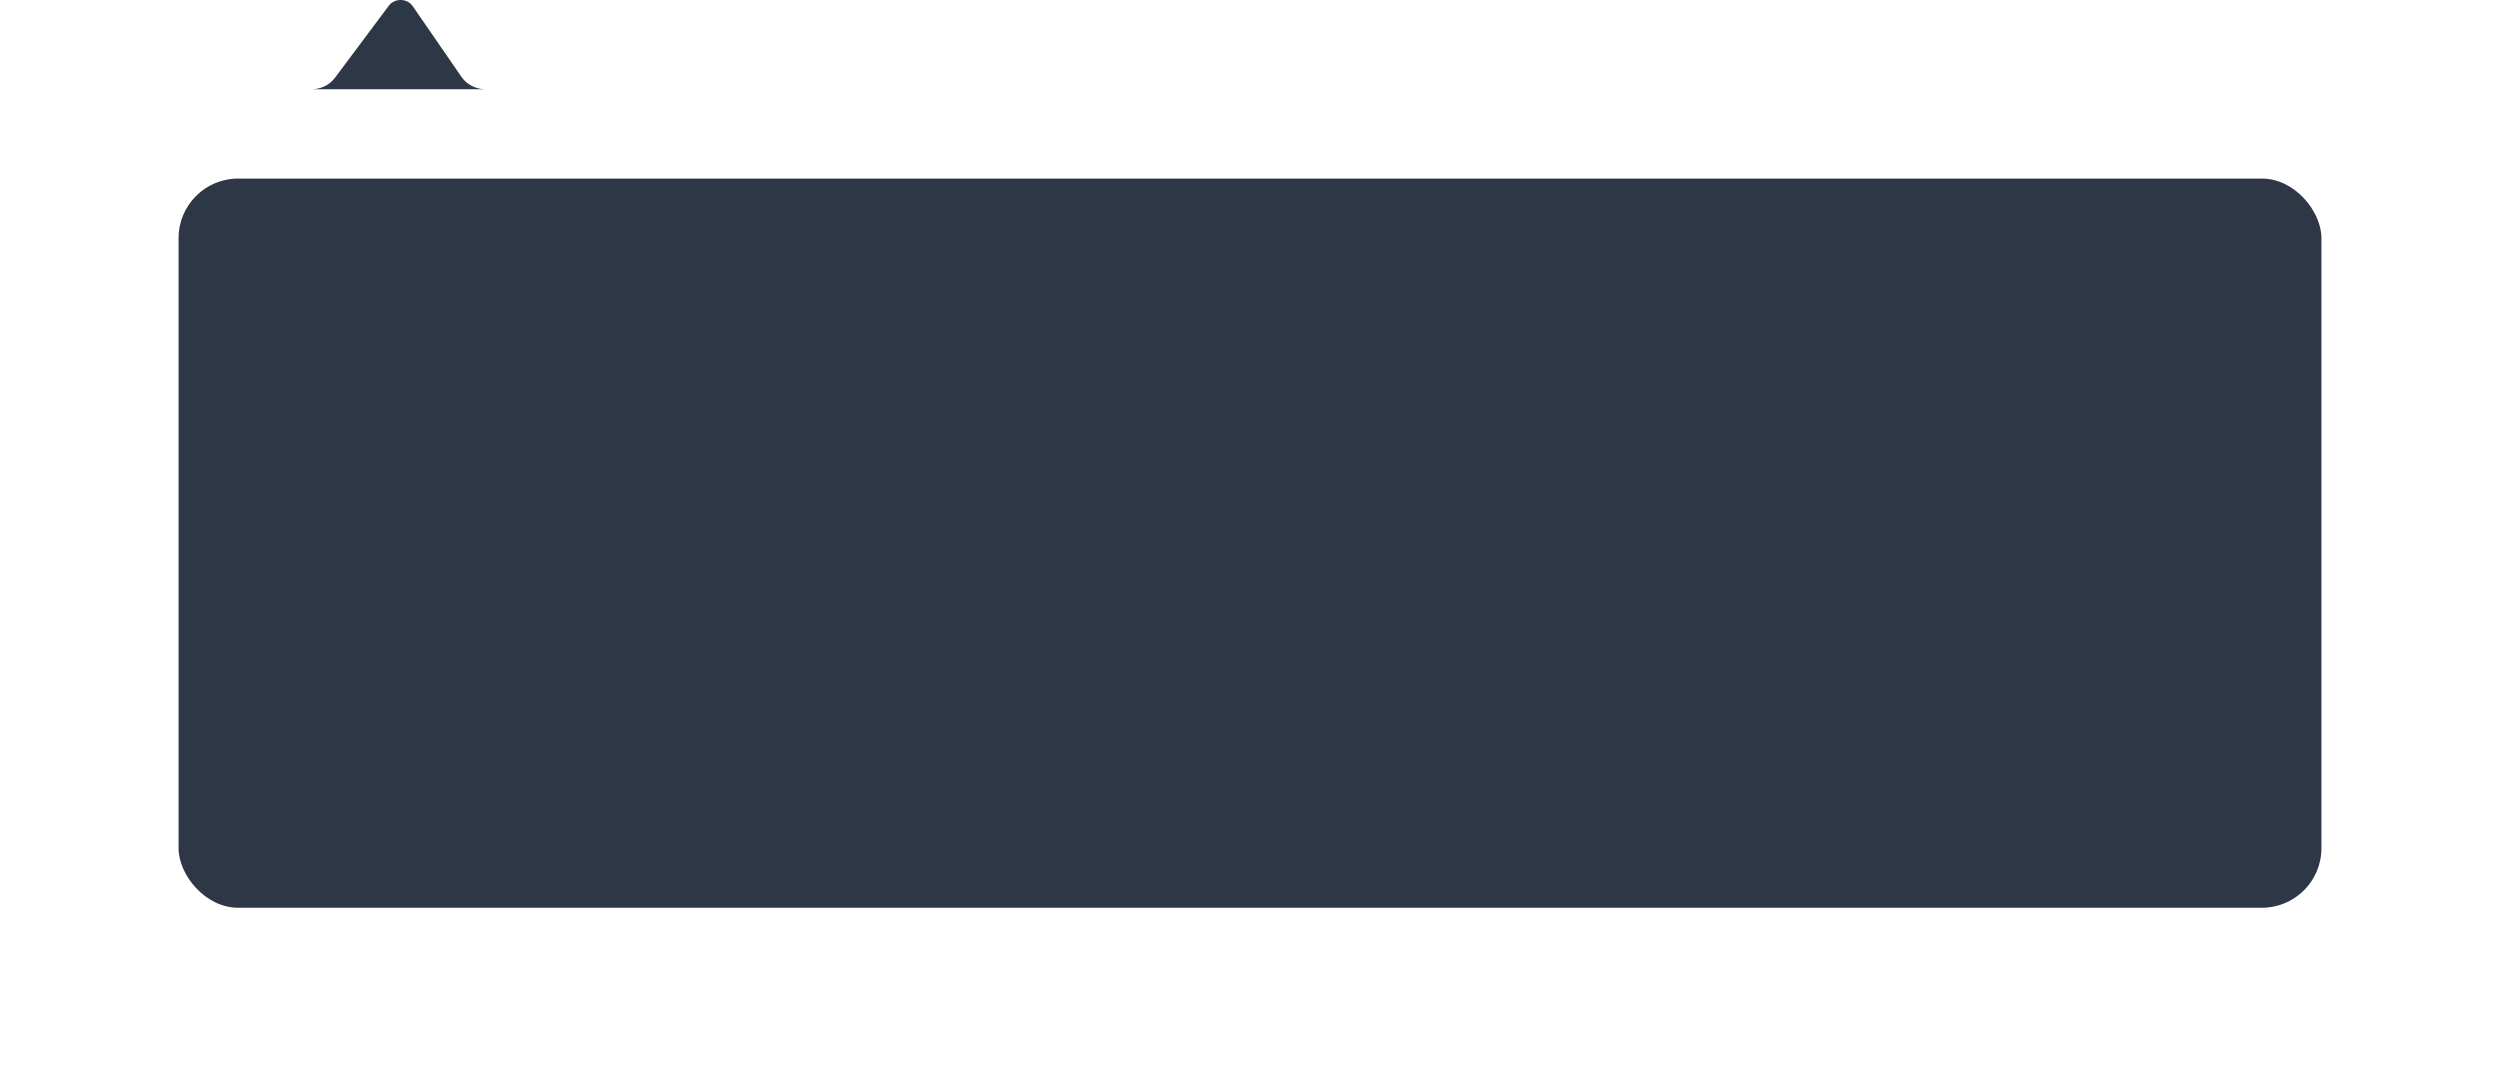 <?xml version="1.0" encoding="UTF-8"?> <svg xmlns="http://www.w3.org/2000/svg" width="336" height="146" viewBox="0 0 336 146" fill="none"> <g filter="url(#filter0_d)"> <rect x="24" y="12" width="288" height="98" rx="8" fill="#091526" fill-opacity="0.85"></rect> </g> <path d="M45.014 10.458L52.253 0.771C53.039 -0.28 54.723 -0.251 55.466 0.826L62.033 10.348C62.743 11.377 63.969 12 65.286 12H41.84C43.107 12 44.292 11.424 45.014 10.458Z" fill="#091526" fill-opacity="0.85"></path> <defs> <filter id="filter0_d" x="0" y="0" width="336" height="146" filterUnits="userSpaceOnUse" color-interpolation-filters="sRGB"> <feFlood flood-opacity="0" result="BackgroundImageFix"></feFlood> <feColorMatrix in="SourceAlpha" type="matrix" values="0 0 0 0 0 0 0 0 0 0 0 0 0 0 0 0 0 0 127 0"></feColorMatrix> <feOffset dy="12"></feOffset> <feGaussianBlur stdDeviation="12"></feGaussianBlur> <feColorMatrix type="matrix" values="0 0 0 0 0.223 0 0 0 0 0.304 0 0 0 0 0.499 0 0 0 0.2 0"></feColorMatrix> <feBlend mode="normal" in2="BackgroundImageFix" result="effect1_dropShadow"></feBlend> <feBlend mode="normal" in="SourceGraphic" in2="effect1_dropShadow" result="shape"></feBlend> </filter> </defs> </svg> 